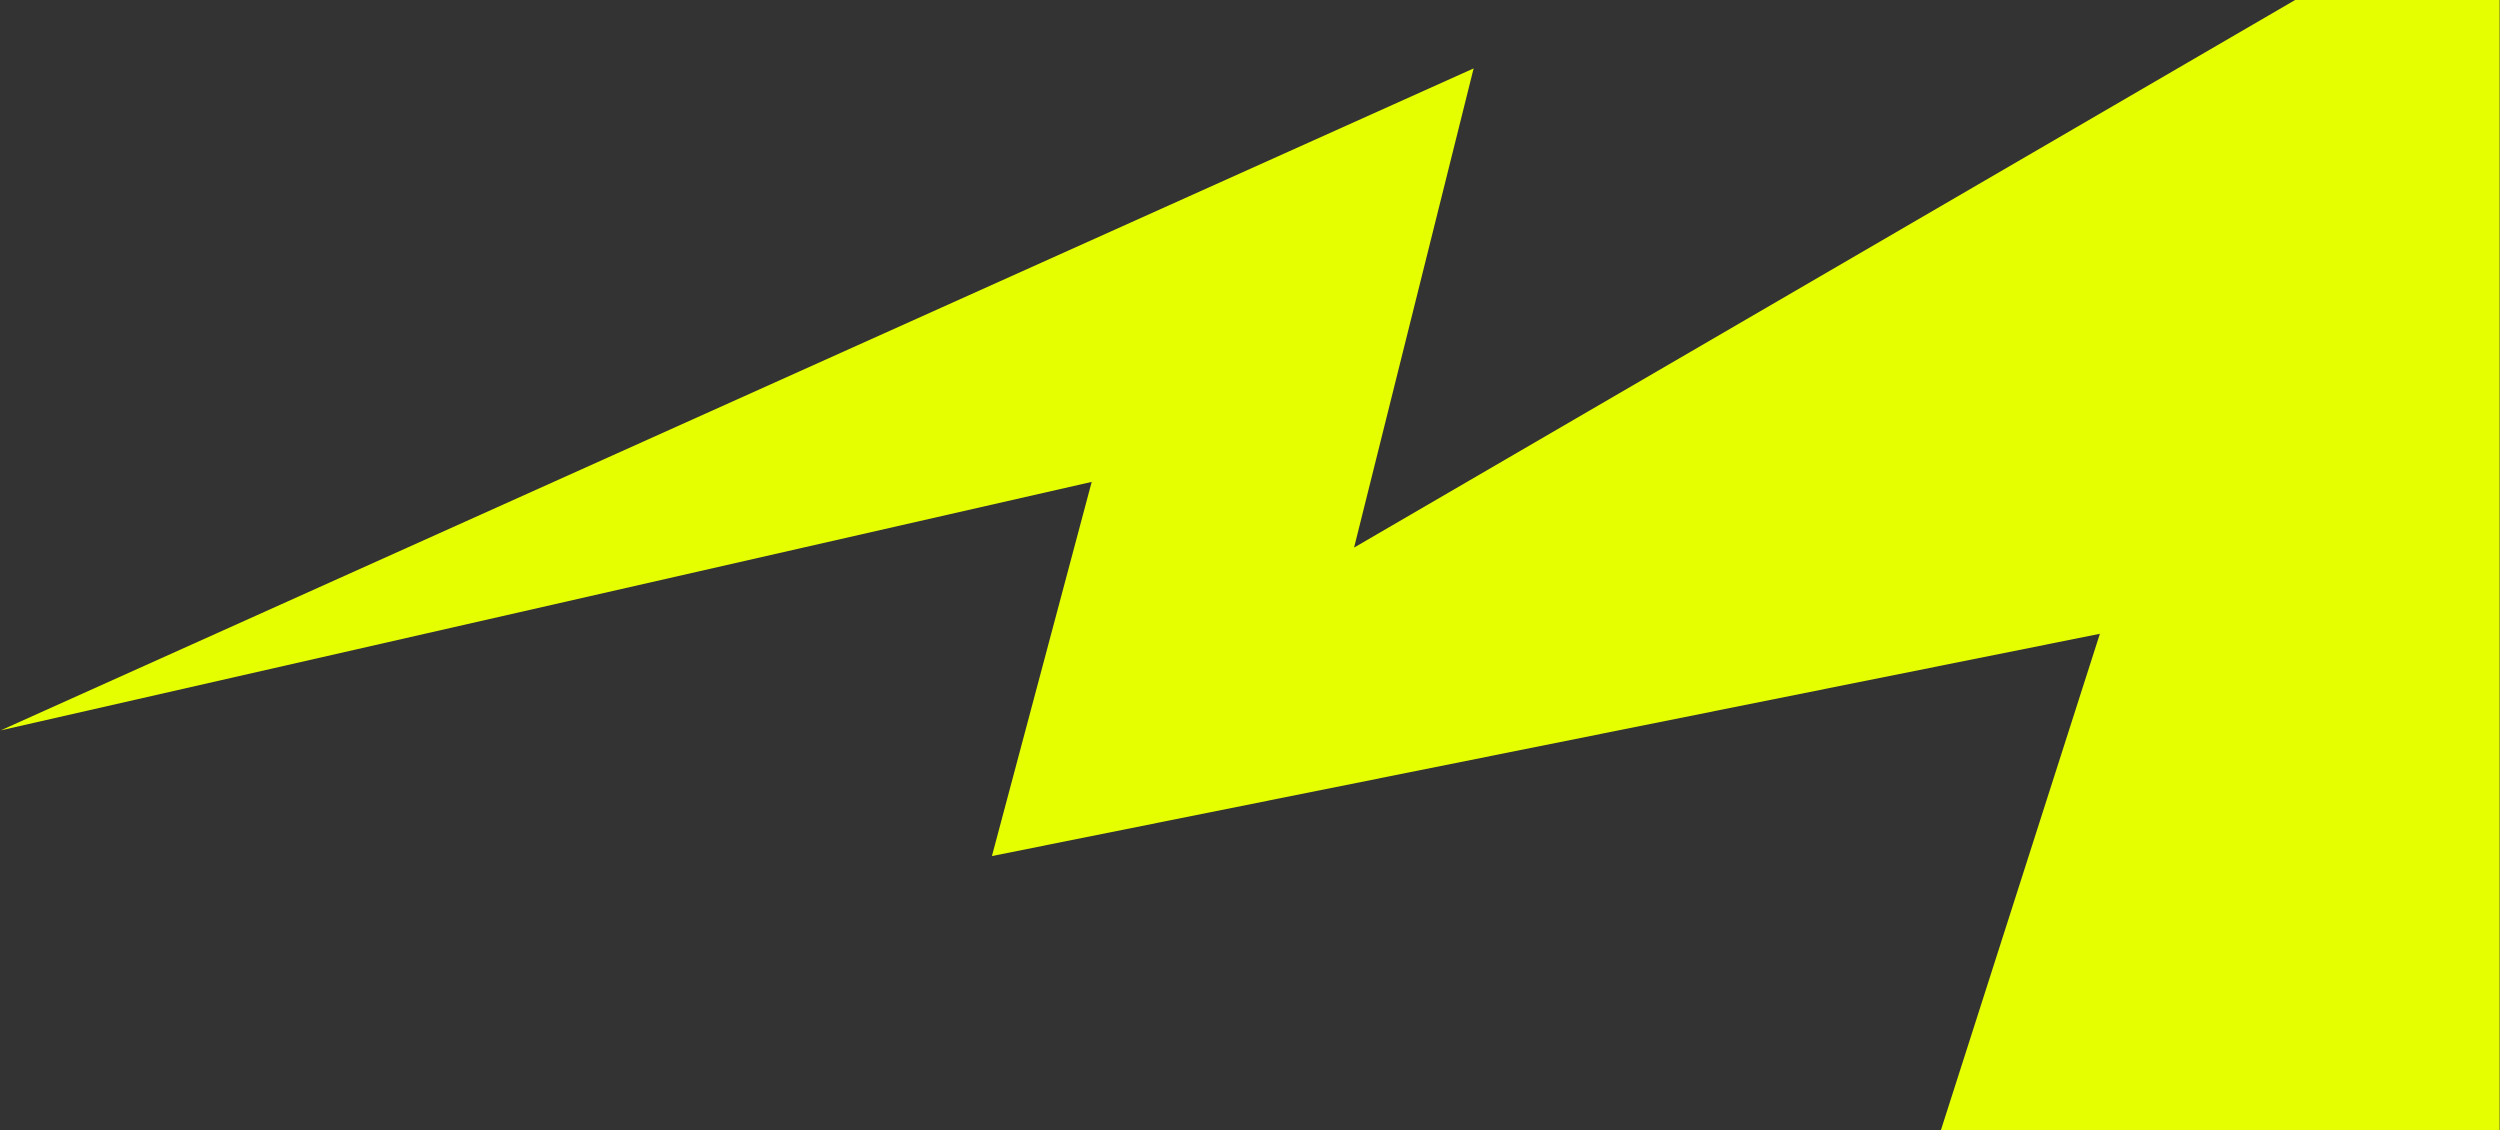 <svg width="1212" height="548" viewBox="0 0 1212 548" fill="none" xmlns="http://www.w3.org/2000/svg">
<rect x="0" y="0" width="1212" height="548" fill="#333333" stroke="none"/>
<g clip-path="url(#clip0_7408_54470)">
<g clip-path="url(#clip1_7408_54470)">
<path d="M0.337 354.085L714.414 33.165L656.456 265.47L1196.8 -48.954L1350.82 95.125L1293.28 550.433L940.136 550.433L1018.02 307.262L480.885 415.012L529.259 233.62L0.337 354.085Z" fill="#E6FF00"/>
</g>
</g>
<defs>
<clipPath id="clip0_7408_54470">
<rect width="1212" height="548" fill="white"/>
</clipPath>
<clipPath id="clip1_7408_54470">
<rect width="1440" height="586" fill="white" transform="translate(-228.18)"/>
</clipPath>
</defs>
</svg>
